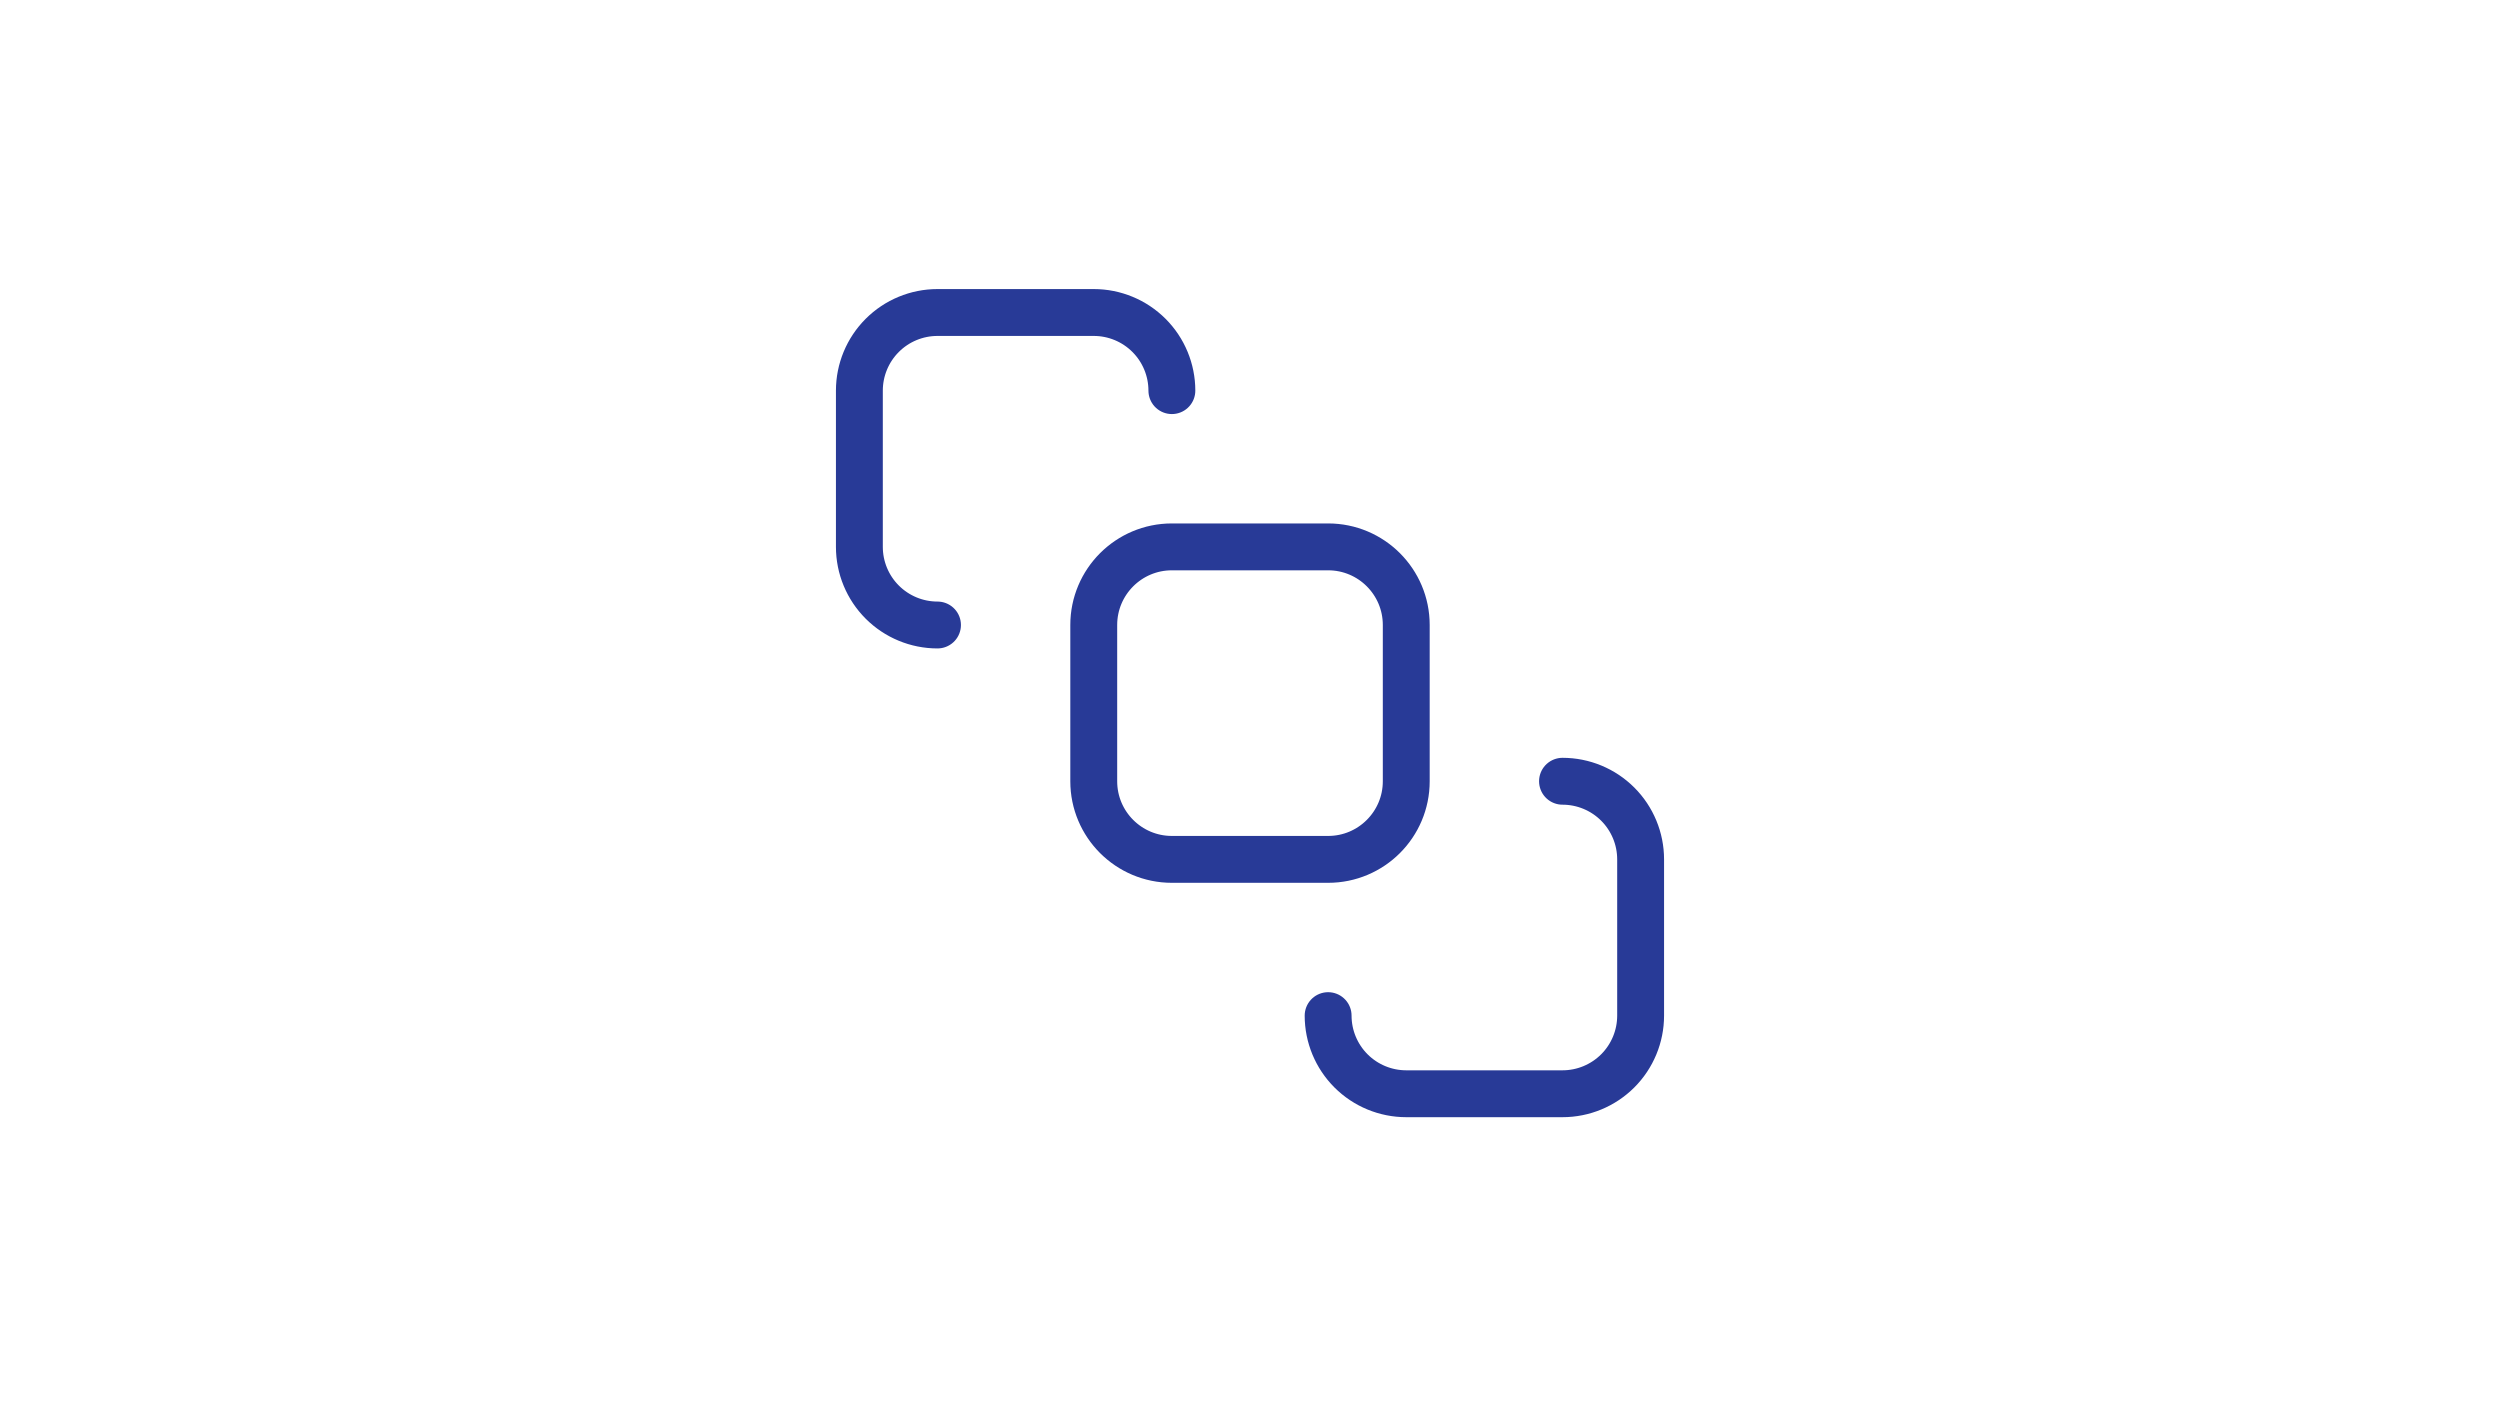 <svg width="1920" height="1080" viewBox="0 0 1920 1080" fill="none" xmlns="http://www.w3.org/2000/svg">
<rect width="1920" height="1080" fill="white"/>
<path d="M720 480C704.087 480 688.826 473.679 677.574 462.426C666.321 451.174 660 435.913 660 420V300C660 284.087 666.321 268.826 677.574 257.574C688.826 246.321 704.087 240 720 240H840C855.913 240 871.174 246.321 882.426 257.574C893.679 268.826 900 284.087 900 300M1020 780C1020 795.913 1026.32 811.174 1037.57 822.426C1048.83 833.679 1064.09 840 1080 840H1200C1215.91 840 1231.17 833.679 1242.43 822.426C1253.68 811.174 1260 795.913 1260 780V660C1260 644.087 1253.68 628.826 1242.43 617.574C1231.17 606.321 1215.91 600 1200 600M900 420H1020C1053.14 420 1080 446.863 1080 480V600C1080 633.137 1053.14 660 1020 660H900C866.863 660 840 633.137 840 600V480C840 446.863 866.863 420 900 420Z" stroke="#283A97" stroke-width="36" stroke-linecap="round" stroke-linejoin="round"/>
</svg>

